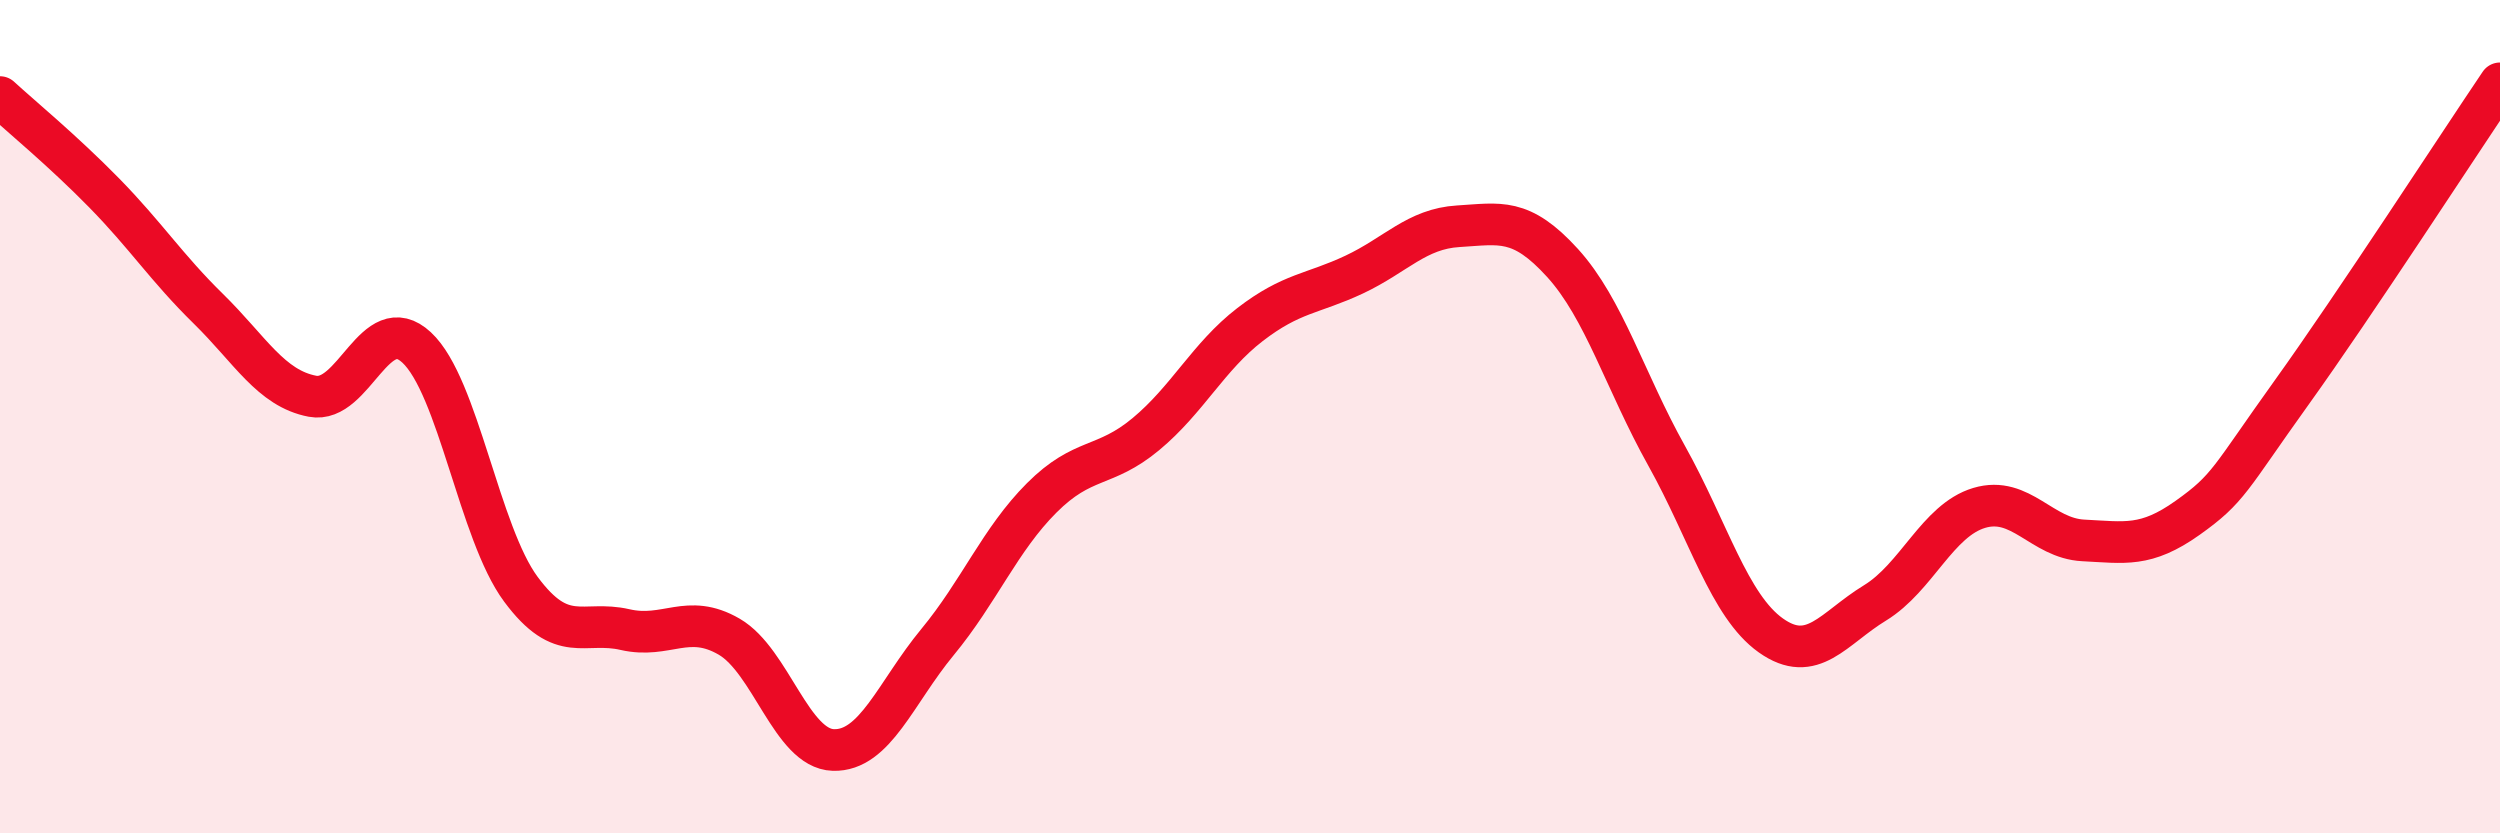 
    <svg width="60" height="20" viewBox="0 0 60 20" xmlns="http://www.w3.org/2000/svg">
      <path
        d="M 0,2.33 C 0.5,2.79 1.5,3.61 2.5,4.63 C 3.5,5.65 4,6.43 5,7.41 C 6,8.39 6.5,9.32 7.5,9.51 C 8.5,9.7 9,7.41 10,8.34 C 11,9.27 11.5,12.79 12.5,14.14 C 13.5,15.49 14,14.88 15,15.11 C 16,15.34 16.5,14.7 17.5,15.28 C 18.5,15.86 19,17.97 20,18 C 21,18.03 21.5,16.62 22.5,15.41 C 23.5,14.2 24,12.95 25,11.95 C 26,10.95 26.5,11.25 27.5,10.42 C 28.5,9.59 29,8.56 30,7.79 C 31,7.02 31.5,7.06 32.5,6.59 C 33.5,6.12 34,5.49 35,5.43 C 36,5.37 36.5,5.21 37.5,6.31 C 38.5,7.41 39,9.15 40,10.94 C 41,12.73 41.5,14.54 42.5,15.25 C 43.5,15.96 44,15.08 45,14.47 C 46,13.86 46.5,12.49 47.5,12.19 C 48.5,11.89 49,12.92 50,12.97 C 51,13.02 51.5,13.14 52.5,12.43 C 53.5,11.72 53.5,11.51 55,9.42 C 56.5,7.33 59,3.48 60,2L60 20L0 20Z"
        fill="#EB0A25"
        opacity="0.1"
        stroke-linecap="round"
        stroke-linejoin="round"
      />
      <path
        d="M 0,2.33 C 0.5,2.79 1.5,3.61 2.5,4.63 C 3.5,5.65 4,6.43 5,7.41 C 6,8.39 6.5,9.32 7.5,9.51 C 8.5,9.7 9,7.41 10,8.34 C 11,9.27 11.5,12.79 12.5,14.14 C 13.5,15.49 14,14.88 15,15.11 C 16,15.34 16.5,14.7 17.5,15.28 C 18.5,15.86 19,17.97 20,18 C 21,18.03 21.5,16.62 22.5,15.41 C 23.5,14.2 24,12.95 25,11.95 C 26,10.95 26.5,11.25 27.5,10.42 C 28.5,9.59 29,8.56 30,7.79 C 31,7.02 31.5,7.06 32.5,6.59 C 33.5,6.12 34,5.49 35,5.43 C 36,5.37 36.5,5.21 37.5,6.31 C 38.5,7.41 39,9.15 40,10.94 C 41,12.73 41.5,14.54 42.5,15.25 C 43.5,15.96 44,15.08 45,14.47 C 46,13.86 46.5,12.49 47.5,12.19 C 48.5,11.89 49,12.92 50,12.97 C 51,13.02 51.5,13.14 52.5,12.43 C 53.5,11.72 53.5,11.51 55,9.42 C 56.5,7.33 59,3.48 60,2"
        stroke="#EB0A25"
        stroke-width="1"
        fill="none"
        stroke-linecap="round"
        stroke-linejoin="round"
      />
    </svg>
  